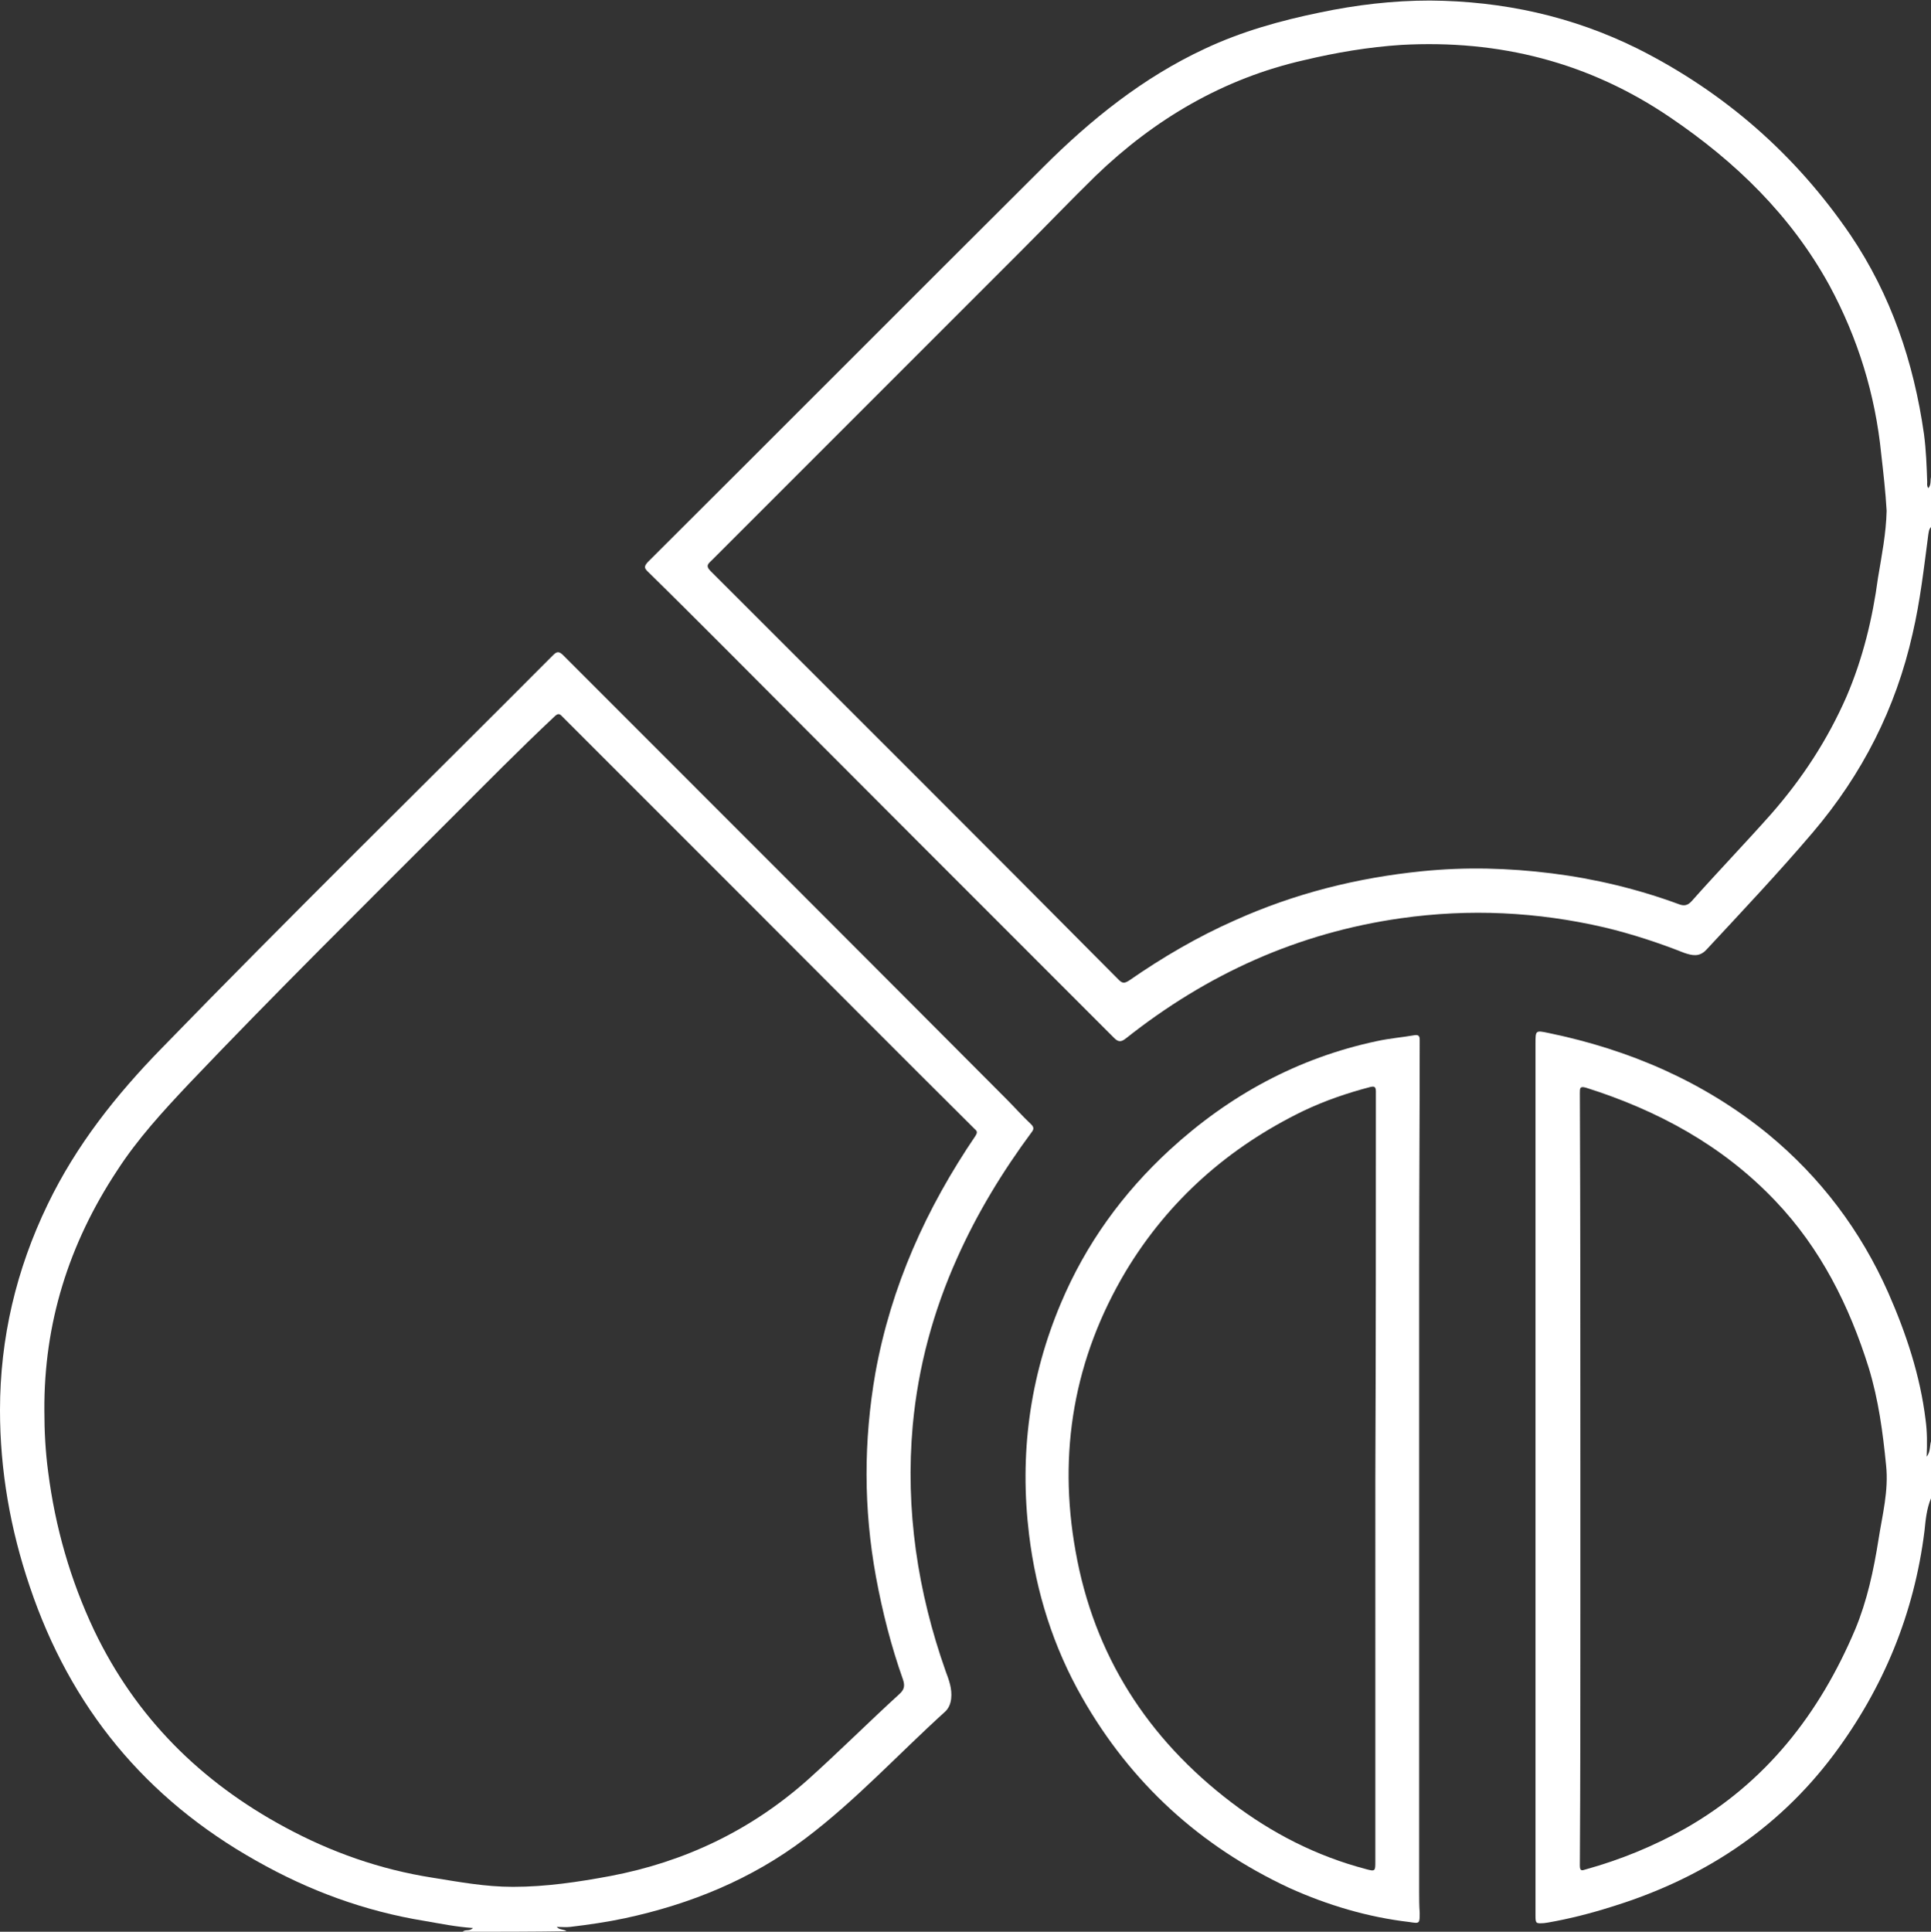 <?xml version="1.0" encoding="utf-8"?>
<!-- Generator: Adobe Illustrator 27.7.0, SVG Export Plug-In . SVG Version: 6.00 Build 0)  -->
<svg version="1.1" id="Warstwa_1" xmlns="http://www.w3.org/2000/svg" xmlns:xlink="http://www.w3.org/1999/xlink" x="0px" y="0px"
	 viewBox="0 0 356.9 357" style="enable-background:new 0 0 356.9 357;" xml:space="preserve">
<rect x="0" y="0" width="356.9" height="357" fill="#333333" stroke="none"/>
<style type="text/css">
	.st0{fill:#FFFFFF;}
</style>
<g>
	<path class="st0" d="M356.9,97.4c-0.4,0.4-0.4,0.9-0.5,1.4c-0.8,6.1-1.5,12.3-2.9,18.3c-3.1,13.8-9.3,26-18.5,36.8
		c-6.3,7.4-13,14.5-19.6,21.6c-1.3,1.4-2.6,1.1-4.1,0.6c-4.8-1.9-9.7-3.5-14.7-4.7c-12.5-2.9-25-3.5-37.7-1.7
		c-19,2.7-35.8,10.3-50.8,22.2c-0.9,0.7-1.4,0.7-2.2-0.1c-24.1-24.1-48.2-48.2-72.3-72.4c-4.6-4.6-9.2-9.2-13.9-13.8
		c-0.6-0.6-0.7-0.9,0-1.7c24.4-24.3,48.7-48.7,73.1-73c8.8-8.8,18.5-16.6,29.9-21.9c6.8-3.2,14-5.2,21.3-6.7
		c6.7-1.4,13.4-2.2,20.3-2.2c13.5,0.1,26.3,2.9,38.4,8.9c16.1,8.1,29.2,19.6,39.3,34.4c7.5,11.1,11.7,23.5,13.6,36.8
		c0.4,3,0.5,6,0.6,8.9c0,0.3-0.1,0.7,0.2,1.1c0.7-0.7,0.2-1.8,0.7-2.5C356.9,91,356.9,94.2,356.9,97.4z M348.7,94.4
		c-0.2-3.5-0.6-7-1-10.5c-1.1-11-4.3-21.4-9.6-31.2c-7.1-12.9-17.3-22.8-29.4-31c-15-10.2-31.6-14.4-49.7-13.4
		c-6.1,0.4-12,1.4-17.9,2.8c-15,3.4-27.7,10.9-38.6,21.4c-4.7,4.6-9.2,9.3-13.9,14c-19,19-38,38-57,57c-0.6,0.6-1.3,1-0.3,2
		c25.2,25.2,50.4,50.3,75.5,75.6c0.7,0.7,1.1,0.6,1.9,0.1c6.2-4.3,12.7-8.1,19.5-11.1c11.1-5,22.7-7.9,34.7-9.1
		c8-0.8,15.9-0.6,23.9,0.4c8,1,15.9,2.9,23.5,5.7c1,0.4,1.7,0.2,2.4-0.6c4.8-5.4,9.8-10.6,14.6-16c5.8-6.6,10.5-13.8,14-21.8
		c3-7,4.8-14.4,5.8-21.9C347.8,102.6,348.6,98.6,348.7,94.4z"/>
	<path class="st0" d="M85.5,357c0.5-0.5,1.3,0,1.9-0.7c-3.1-0.2-6-0.8-8.9-1.3c-11.1-1.8-21.4-5.6-31.1-11.1
		c-20.5-11.5-34.4-28.4-41.9-50.7C1.9,282.6,0,271.7,0,260.6c0-13.3,3-26,8.8-38c5.3-11,12.7-20.3,21.1-28.9
		c23.8-24.5,48.2-48.4,72.3-72.6c0.7-0.7,1.1-0.8,1.9,0c27.3,27.3,54.6,54.6,81.9,82c1.6,1.6,3,3.2,4.6,4.7c0.5,0.5,0.5,0.9,0.1,1.4
		c-5.4,7.3-10.1,15-13.8,23.3c-4.4,9.8-7.2,20.1-8.2,30.9c-1.4,15.6,0.9,30.8,6.1,45.5c0.6,1.6,1.2,3.2,1,5c-0.1,1-0.5,1.9-1.2,2.5
		c-8.6,7.8-16.5,16.4-25.8,23.4c-9.9,7.5-21.2,12.1-33.3,14.7c-3.3,0.7-6.7,1.2-10.1,1.6c-0.8,0.1-1.6,0-2.5,0
		c0.5,0.6,1.3,0.4,1.8,0.8C98.2,357,91.8,357,85.5,357z M8.2,260.7c0,3.8,0.2,7.6,0.7,11.3c1.3,10.2,4.1,20,8.5,29.3
		c7.7,16.1,19.7,28,35.3,36.4c8.5,4.6,17.6,7.8,27.2,9.3c5,0.8,9.8,1.7,14.9,1.7c6.1,0,12.1-0.9,18-2c13.7-2.6,25.9-8.4,36.4-17.7
		c5.8-5.2,11.3-10.7,17-15.9c0.9-0.8,1.1-1.5,0.7-2.7c-2.2-6.2-3.8-12.5-5-19c-2.3-12.6-2.3-25.1-0.1-37.7
		c2.9-16,9.4-30.4,18.5-43.8c0.3-0.5,0.4-0.8-0.1-1.2c-14.1-14-28.1-28.1-42.1-42.1c-11.3-11.3-22.7-22.7-34-34
		c-0.5-0.5-0.8-1-1.6-0.2c-6.5,6.1-12.7,12.4-19,18.7c-16.3,16.3-32.7,32.5-48.6,49.2c-4.8,5.1-9.5,10.2-13.3,16.1
		C12.7,229.9,8.1,244.6,8.2,260.7z"/>
	<path class="st0" d="M356.9,276.9c-0.8,1.9-1,4-1.2,6c-1.9,15.3-7.6,29.1-16.8,41.4c-10.5,14-24.5,23-41.1,28.1
		c-3.8,1.2-7.7,2.2-11.7,2.9c-0.2,0-0.5,0.1-0.7,0.1c-1.5,0.1-1.6,0.1-1.6-1.4c0-53.7,0-107.4,0-161.1c0-2.5,0-2.5,2.4-2
		c15,3.1,28.7,9,40.6,18.7c9.7,8,17.1,17.8,22.2,29.3c3.3,7.5,5.9,15.3,6.9,23.5c0.3,2.2,0.3,4.4,0.2,6.8c0.8-1,0.5-2.2,0.9-3.1
		C356.9,269.8,356.9,273.4,356.9,276.9z M292.1,273.2C292.1,273.2,292.1,273.2,292.1,273.2c0,7.7,0,15.4,0,23.1
		c0,16.2,0,32.3-0.1,48.5c0,1,0.4,0.9,1,0.7c6.5-1.8,12.6-4.3,18.5-7.6c14.9-8.5,24.8-21.2,31.4-36.8c2.2-5.3,3.4-10.9,4.3-16.6
		c0.7-4.5,1.9-9,1.4-13.7c-0.6-6.1-1.4-12.1-3.2-18c-3.6-11.5-8.9-22.1-17.3-30.9c-9.7-10.2-21.7-16.7-35-20.9
		c-1.1-0.3-1.1,0.1-1.1,1C292.1,225.7,292.1,249.4,292.1,273.2z"/>
	<path class="st0" d="M262.3,273.3c0,25.4,0,50.9,0,76.3c0,1.3,0,2.6,0.1,3.9c0,2,0,2-1.9,1.7c-7.7-0.9-15.1-3.1-22.2-6.3
		c-16.5-7.7-29.3-19.4-38.3-35.2c-5.3-9.3-8.5-19.4-9.8-30.1c-1.8-14.8,0.1-29.1,5.9-42.8c4.6-10.9,11.4-20.3,20.1-28.3
		c11-10.1,23.7-17,38.3-20.1c2.3-0.5,4.7-0.7,7-1.1c0.8-0.1,0.9,0.3,0.9,0.9c0,14-0.1,27.9-0.1,41.9
		C262.3,247.1,262.3,260.2,262.3,273.3C262.3,273.3,262.3,273.3,262.3,273.3z M254.2,273.2C254.2,273.2,254.2,273.2,254.2,273.2
		c0.1-23.8,0.1-47.7,0.1-71.5c0-0.9-0.3-1-1.1-0.8c-4.2,1.1-8.3,2.5-12.3,4.4c-13.8,6.7-24.9,16.5-32.8,29.6
		c-9.6,16.1-12.6,33.5-9.3,51.8c3.4,19.2,13.3,34.6,28.8,46.4c7.5,5.7,15.7,9.9,24.8,12.3c1.8,0.5,1.8,0.4,1.8-1.4
		C254.2,320.4,254.2,296.8,254.2,273.2z"/>
</g>
</svg>
